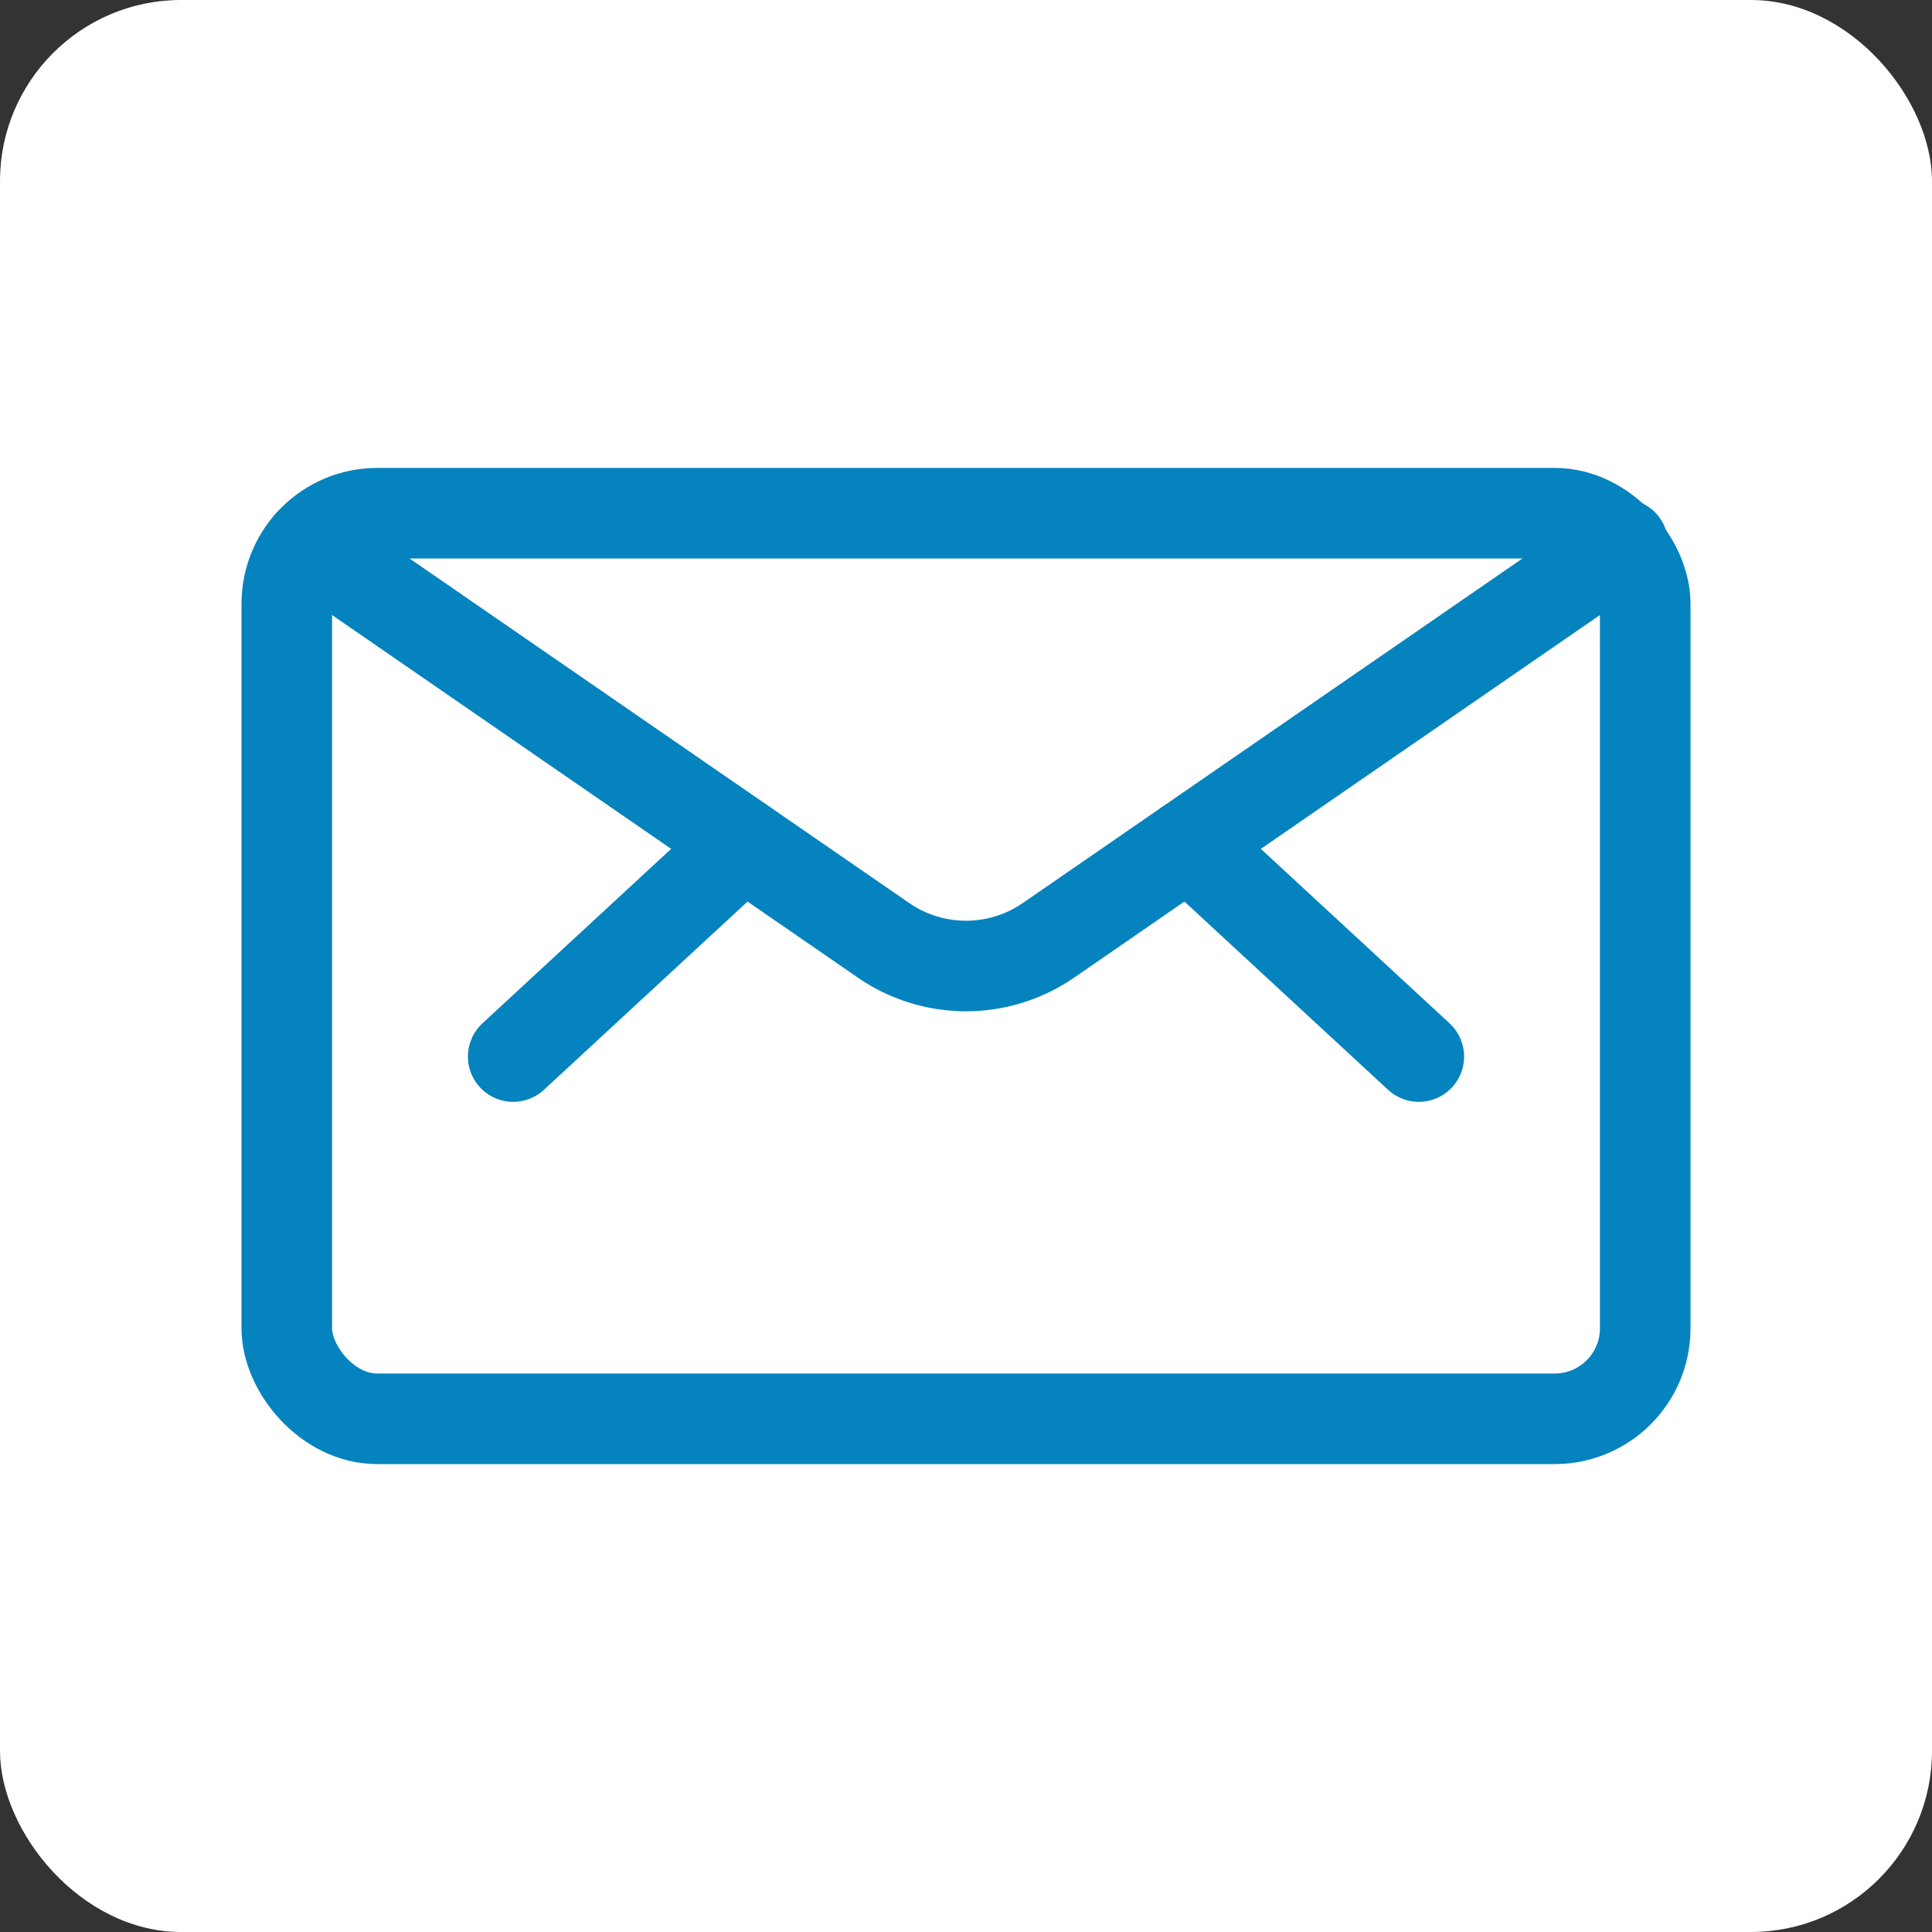 <svg xmlns="http://www.w3.org/2000/svg" width="32" height="32" viewBox="0 0 32 32">
  <rect x="0" y="0" width="32" height="32" fill="#333333" stroke="none"/>
  <g id="mail-footer" transform="translate(-845 -3681.322)">
    <g id="btn" transform="translate(524 3040.322)">
      <rect id="Rectangle_4" data-name="Rectangle 4" width="32" height="32" rx="3" transform="translate(321 641)" fill="#fff"/>
    </g>
    <g id="streamlinehq-envelope-emails-24" transform="translate(849 3685.322)">
      <rect id="Rectangle_21" data-name="Rectangle 21" width="22.5" height="15" rx="1.5" transform="translate(0.75 4.5)" fill="none" stroke="#0583be" stroke-linecap="round" stroke-linejoin="round" stroke-width="1.5"/>
      <line id="Line_10" data-name="Line 10" x2="3.813" y2="3.525" transform="translate(15.687 9.975)" fill="none" stroke="#0583be" stroke-linecap="round" stroke-linejoin="round" stroke-width="1.5"/>
      <line id="Line_11" data-name="Line 11" x1="3.813" y2="3.525" transform="translate(4.5 9.975)" fill="none" stroke="#0583be" stroke-linecap="round" stroke-linejoin="round" stroke-width="1.5"/>
      <path id="Path_33" data-name="Path 33" d="M22.88,5.014l-9.513,6.56a2.406,2.406,0,0,1-2.734,0L1.12,5.014" fill="none" stroke="#0583be" stroke-linecap="round" stroke-linejoin="round" stroke-width="1.5"/>
    </g>
  </g>
</svg>

